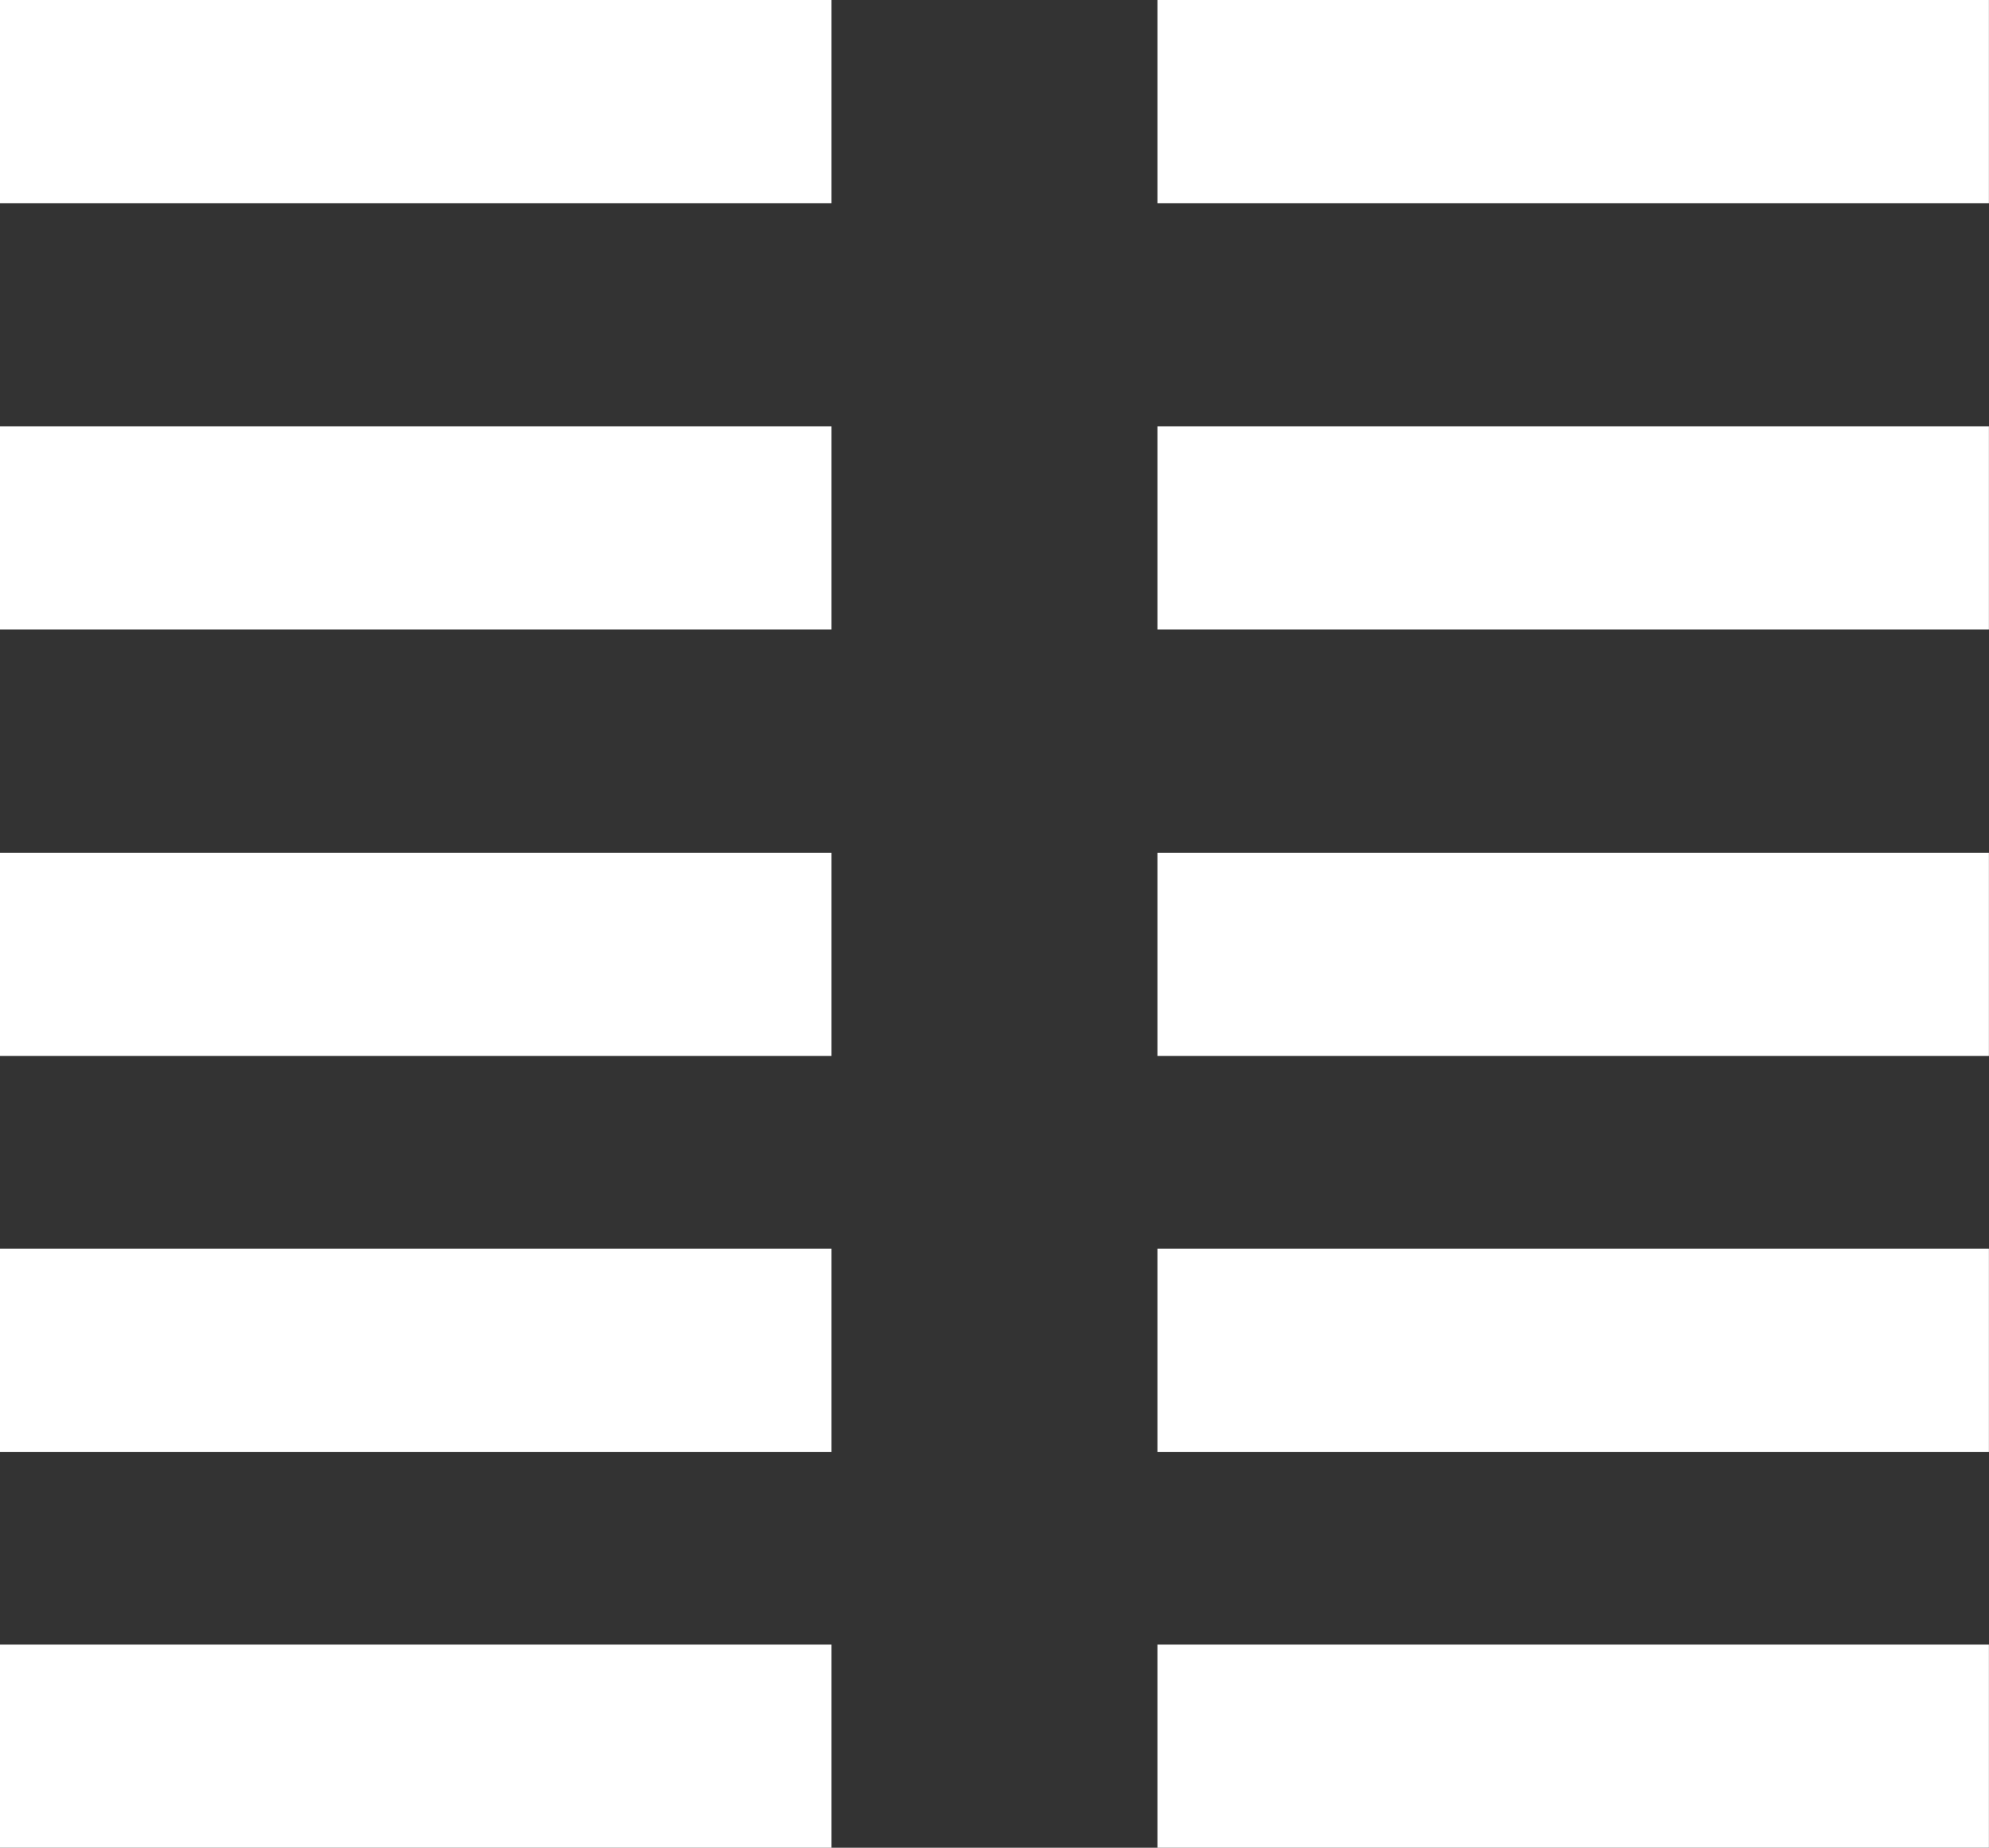 <svg xmlns="http://www.w3.org/2000/svg" width="25.832" height="24" viewBox="0 0 25.832 24"><rect x="0" y="0" width="25.832" height="24" fill="#333333" stroke="none"/><g transform="translate(12.916 12)"><g transform="translate(-12.916 -12)"><rect width="10.799" height="2.639" transform="translate(15.032 21.361)" fill="#fff"/><rect width="10.799" height="2.639" transform="translate(0 21.361)" fill="#fff"/><rect width="10.799" height="2.639" transform="translate(15.032 16.219)" fill="#fff"/><rect width="10.799" height="2.639" transform="translate(0 16.219)" fill="#fff"/><rect width="10.799" height="2.639" transform="translate(15.032 11.076)" fill="#fff"/><rect width="10.799" height="2.639" transform="translate(15.032 5.538)" fill="#fff"/><rect width="10.799" height="2.639" transform="translate(15.032)" fill="#fff"/><rect width="10.799" height="2.639" transform="translate(0 11.076)" fill="#fff"/><rect width="10.799" height="2.639" transform="translate(0 5.538)" fill="#fff"/><rect width="10.799" height="2.639" fill="#fff"/></g></g></svg>